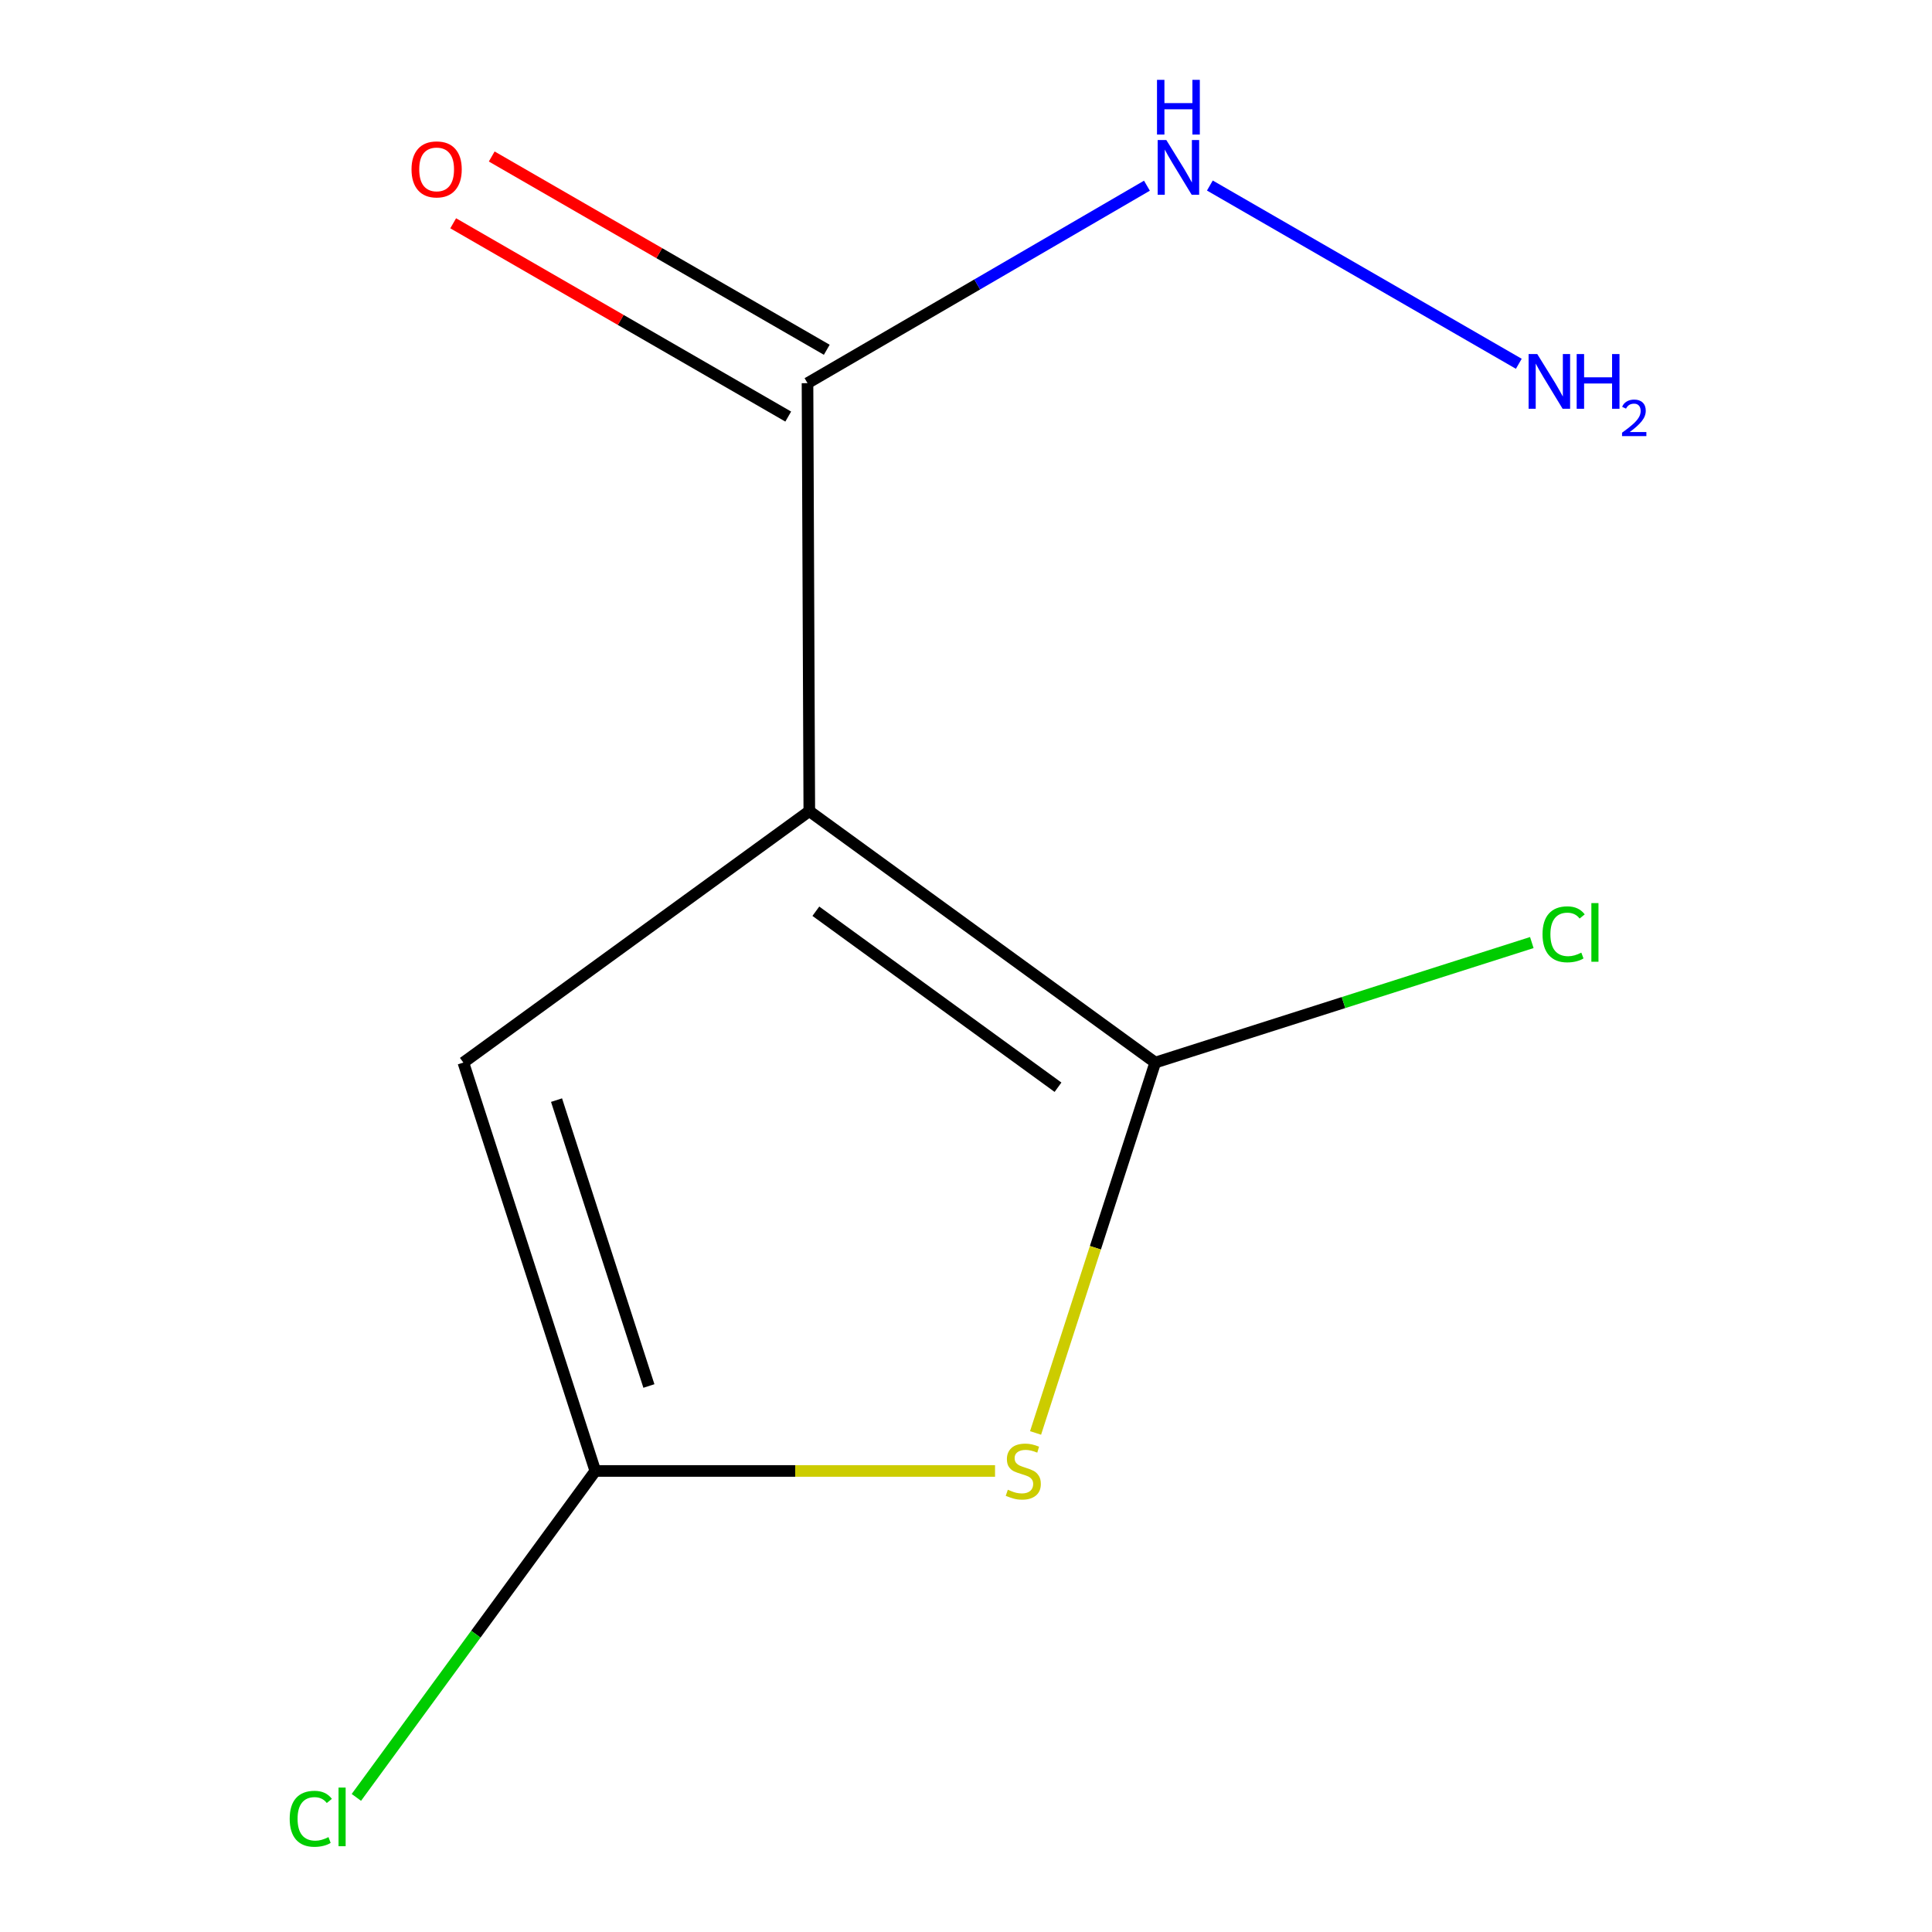 <?xml version='1.0' encoding='iso-8859-1'?>
<svg version='1.1' baseProfile='full'
              xmlns='http://www.w3.org/2000/svg'
                      xmlns:rdkit='http://www.rdkit.org/xml'
                      xmlns:xlink='http://www.w3.org/1999/xlink'
                  xml:space='preserve'
width='1000px' height='1000px' viewBox='0 0 1000 1000'>
<!-- END OF HEADER -->
<rect style='opacity:1.0;fill:#FFFFFF;stroke:none' width='1000' height='1000' x='0' y='0'> </rect>
<path class='bond-0' d='M 418.893,419.845 L 597.947,549.984' style='fill:none;fill-rule:evenodd;stroke:#000000;stroke-width:6px;stroke-linecap:butt;stroke-linejoin:miter;stroke-opacity:1' />
<path class='bond-0' d='M 422.285,471.652 L 547.623,562.749' style='fill:none;fill-rule:evenodd;stroke:#000000;stroke-width:6px;stroke-linecap:butt;stroke-linejoin:miter;stroke-opacity:1' />
<path class='bond-3' d='M 418.893,419.845 L 239.839,549.984' style='fill:none;fill-rule:evenodd;stroke:#000000;stroke-width:6px;stroke-linecap:butt;stroke-linejoin:miter;stroke-opacity:1' />
<path class='bond-4' d='M 418.893,419.845 L 417.962,198.328' style='fill:none;fill-rule:evenodd;stroke:#000000;stroke-width:6px;stroke-linecap:butt;stroke-linejoin:miter;stroke-opacity:1' />
<path class='bond-1' d='M 597.947,549.984 L 566.977,645.839' style='fill:none;fill-rule:evenodd;stroke:#000000;stroke-width:6px;stroke-linecap:butt;stroke-linejoin:miter;stroke-opacity:1' />
<path class='bond-1' d='M 566.977,645.839 L 536.008,741.694' style='fill:none;fill-rule:evenodd;stroke:#CCCC00;stroke-width:6px;stroke-linecap:butt;stroke-linejoin:miter;stroke-opacity:1' />
<path class='bond-6' d='M 597.947,549.984 L 695.405,518.925' style='fill:none;fill-rule:evenodd;stroke:#000000;stroke-width:6px;stroke-linecap:butt;stroke-linejoin:miter;stroke-opacity:1' />
<path class='bond-6' d='M 695.405,518.925 L 792.864,487.867' style='fill:none;fill-rule:evenodd;stroke:#00CC00;stroke-width:6px;stroke-linecap:butt;stroke-linejoin:miter;stroke-opacity:1' />
<path class='bond-10' d='M 515.033,761.367 L 411.584,761.367' style='fill:none;fill-rule:evenodd;stroke:#CCCC00;stroke-width:6px;stroke-linecap:butt;stroke-linejoin:miter;stroke-opacity:1' />
<path class='bond-10' d='M 411.584,761.367 L 308.134,761.367' style='fill:none;fill-rule:evenodd;stroke:#000000;stroke-width:6px;stroke-linecap:butt;stroke-linejoin:miter;stroke-opacity:1' />
<path class='bond-2' d='M 308.134,761.367 L 239.839,549.984' style='fill:none;fill-rule:evenodd;stroke:#000000;stroke-width:6px;stroke-linecap:butt;stroke-linejoin:miter;stroke-opacity:1' />
<path class='bond-2' d='M 335.87,717.389 L 288.063,569.42' style='fill:none;fill-rule:evenodd;stroke:#000000;stroke-width:6px;stroke-linecap:butt;stroke-linejoin:miter;stroke-opacity:1' />
<path class='bond-8' d='M 308.134,761.367 L 246.293,845.848' style='fill:none;fill-rule:evenodd;stroke:#000000;stroke-width:6px;stroke-linecap:butt;stroke-linejoin:miter;stroke-opacity:1' />
<path class='bond-8' d='M 246.293,845.848 L 184.452,930.329' style='fill:none;fill-rule:evenodd;stroke:#00CC00;stroke-width:6px;stroke-linecap:butt;stroke-linejoin:miter;stroke-opacity:1' />
<path class='bond-5' d='M 427.934,181.042 L 341.224,131.021' style='fill:none;fill-rule:evenodd;stroke:#000000;stroke-width:6px;stroke-linecap:butt;stroke-linejoin:miter;stroke-opacity:1' />
<path class='bond-5' d='M 341.224,131.021 L 254.515,81.001' style='fill:none;fill-rule:evenodd;stroke:#FF0000;stroke-width:6px;stroke-linecap:butt;stroke-linejoin:miter;stroke-opacity:1' />
<path class='bond-5' d='M 407.989,215.615 L 321.28,165.594' style='fill:none;fill-rule:evenodd;stroke:#000000;stroke-width:6px;stroke-linecap:butt;stroke-linejoin:miter;stroke-opacity:1' />
<path class='bond-5' d='M 321.28,165.594 L 234.571,115.574' style='fill:none;fill-rule:evenodd;stroke:#FF0000;stroke-width:6px;stroke-linecap:butt;stroke-linejoin:miter;stroke-opacity:1' />
<path class='bond-7' d='M 417.962,198.328 L 505.806,147.223' style='fill:none;fill-rule:evenodd;stroke:#000000;stroke-width:6px;stroke-linecap:butt;stroke-linejoin:miter;stroke-opacity:1' />
<path class='bond-7' d='M 505.806,147.223 L 593.65,96.117' style='fill:none;fill-rule:evenodd;stroke:#0000FF;stroke-width:6px;stroke-linecap:butt;stroke-linejoin:miter;stroke-opacity:1' />
<path class='bond-9' d='M 626.225,96.033 L 786.135,188.296' style='fill:none;fill-rule:evenodd;stroke:#0000FF;stroke-width:6px;stroke-linecap:butt;stroke-linejoin:miter;stroke-opacity:1' />
<path  class='atom-2' d='M 521.651 771.087
Q 521.971 771.207, 523.291 771.767
Q 524.611 772.327, 526.051 772.687
Q 527.531 773.007, 528.971 773.007
Q 531.651 773.007, 533.211 771.727
Q 534.771 770.407, 534.771 768.127
Q 534.771 766.567, 533.971 765.607
Q 533.211 764.647, 532.011 764.127
Q 530.811 763.607, 528.811 763.007
Q 526.291 762.247, 524.771 761.527
Q 523.291 760.807, 522.211 759.287
Q 521.171 757.767, 521.171 755.207
Q 521.171 751.647, 523.571 749.447
Q 526.011 747.247, 530.811 747.247
Q 534.091 747.247, 537.811 748.807
L 536.891 751.887
Q 533.491 750.487, 530.931 750.487
Q 528.171 750.487, 526.651 751.647
Q 525.131 752.767, 525.171 754.727
Q 525.171 756.247, 525.931 757.167
Q 526.731 758.087, 527.851 758.607
Q 529.011 759.127, 530.931 759.727
Q 533.491 760.527, 535.011 761.327
Q 536.531 762.127, 537.611 763.767
Q 538.731 765.367, 538.731 768.127
Q 538.731 772.047, 536.091 774.167
Q 533.491 776.247, 529.131 776.247
Q 526.611 776.247, 524.691 775.687
Q 522.811 775.167, 520.571 774.247
L 521.651 771.087
' fill='#CCCC00'/>
<path  class='atom-6' d='M 213.002 87.672
Q 213.002 80.872, 216.362 77.072
Q 219.722 73.272, 226.002 73.272
Q 232.282 73.272, 235.642 77.072
Q 239.002 80.872, 239.002 87.672
Q 239.002 94.552, 235.602 98.472
Q 232.202 102.352, 226.002 102.352
Q 219.762 102.352, 216.362 98.472
Q 213.002 94.592, 213.002 87.672
M 226.002 99.152
Q 230.322 99.152, 232.642 96.272
Q 235.002 93.352, 235.002 87.672
Q 235.002 82.112, 232.642 79.312
Q 230.322 76.472, 226.002 76.472
Q 221.682 76.472, 219.322 79.272
Q 217.002 82.072, 217.002 87.672
Q 217.002 93.392, 219.322 96.272
Q 221.682 99.152, 226.002 99.152
' fill='#FF0000'/>
<path  class='atom-7' d='M 798.41 483.599
Q 798.41 476.559, 801.69 472.879
Q 805.01 469.159, 811.29 469.159
Q 817.13 469.159, 820.25 473.279
L 817.61 475.439
Q 815.33 472.439, 811.29 472.439
Q 807.01 472.439, 804.73 475.319
Q 802.49 478.159, 802.49 483.599
Q 802.49 489.199, 804.81 492.079
Q 807.17 494.959, 811.73 494.959
Q 814.85 494.959, 818.49 493.079
L 819.61 496.079
Q 818.13 497.039, 815.89 497.599
Q 813.65 498.159, 811.17 498.159
Q 805.01 498.159, 801.69 494.399
Q 798.41 490.639, 798.41 483.599
' fill='#00CC00'/>
<path  class='atom-7' d='M 823.69 467.439
L 827.37 467.439
L 827.37 497.799
L 823.69 497.799
L 823.69 467.439
' fill='#00CC00'/>
<path  class='atom-8' d='M 603.683 72.479
L 612.963 87.479
Q 613.883 88.959, 615.363 91.639
Q 616.843 94.319, 616.923 94.479
L 616.923 72.479
L 620.683 72.479
L 620.683 100.799
L 616.803 100.799
L 606.843 84.399
Q 605.683 82.479, 604.443 80.279
Q 603.243 78.079, 602.883 77.399
L 602.883 100.799
L 599.203 100.799
L 599.203 72.479
L 603.683 72.479
' fill='#0000FF'/>
<path  class='atom-8' d='M 598.863 41.327
L 602.703 41.327
L 602.703 53.367
L 617.183 53.367
L 617.183 41.327
L 621.023 41.327
L 621.023 69.647
L 617.183 69.647
L 617.183 56.567
L 602.703 56.567
L 602.703 69.647
L 598.863 69.647
L 598.863 41.327
' fill='#0000FF'/>
<path  class='atom-9' d='M 149.945 941.401
Q 149.945 934.361, 153.225 930.681
Q 156.545 926.961, 162.825 926.961
Q 168.665 926.961, 171.785 931.081
L 169.145 933.241
Q 166.865 930.241, 162.825 930.241
Q 158.545 930.241, 156.265 933.121
Q 154.025 935.961, 154.025 941.401
Q 154.025 947.001, 156.345 949.881
Q 158.705 952.761, 163.265 952.761
Q 166.385 952.761, 170.025 950.881
L 171.145 953.881
Q 169.665 954.841, 167.425 955.401
Q 165.185 955.961, 162.705 955.961
Q 156.545 955.961, 153.225 952.201
Q 149.945 948.441, 149.945 941.401
' fill='#00CC00'/>
<path  class='atom-9' d='M 175.225 925.241
L 178.905 925.241
L 178.905 955.601
L 175.225 955.601
L 175.225 925.241
' fill='#00CC00'/>
<path  class='atom-10' d='M 795.686 183.259
L 804.966 198.259
Q 805.886 199.739, 807.366 202.419
Q 808.846 205.099, 808.926 205.259
L 808.926 183.259
L 812.686 183.259
L 812.686 211.579
L 808.806 211.579
L 798.846 195.179
Q 797.686 193.259, 796.446 191.059
Q 795.246 188.859, 794.886 188.179
L 794.886 211.579
L 791.206 211.579
L 791.206 183.259
L 795.686 183.259
' fill='#0000FF'/>
<path  class='atom-10' d='M 816.086 183.259
L 819.926 183.259
L 819.926 195.299
L 834.406 195.299
L 834.406 183.259
L 838.246 183.259
L 838.246 211.579
L 834.406 211.579
L 834.406 198.499
L 819.926 198.499
L 819.926 211.579
L 816.086 211.579
L 816.086 183.259
' fill='#0000FF'/>
<path  class='atom-10' d='M 839.619 210.586
Q 840.306 208.817, 841.942 207.84
Q 843.579 206.837, 845.85 206.837
Q 848.674 206.837, 850.258 208.368
Q 851.842 209.899, 851.842 212.618
Q 851.842 215.39, 849.783 217.978
Q 847.75 220.565, 843.526 223.627
L 852.159 223.627
L 852.159 225.739
L 839.566 225.739
L 839.566 223.97
Q 843.051 221.489, 845.11 219.641
Q 847.196 217.793, 848.199 216.13
Q 849.202 214.466, 849.202 212.75
Q 849.202 210.955, 848.305 209.952
Q 847.407 208.949, 845.85 208.949
Q 844.345 208.949, 843.342 209.556
Q 842.338 210.163, 841.626 211.51
L 839.619 210.586
' fill='#0000FF'/>
</svg>
